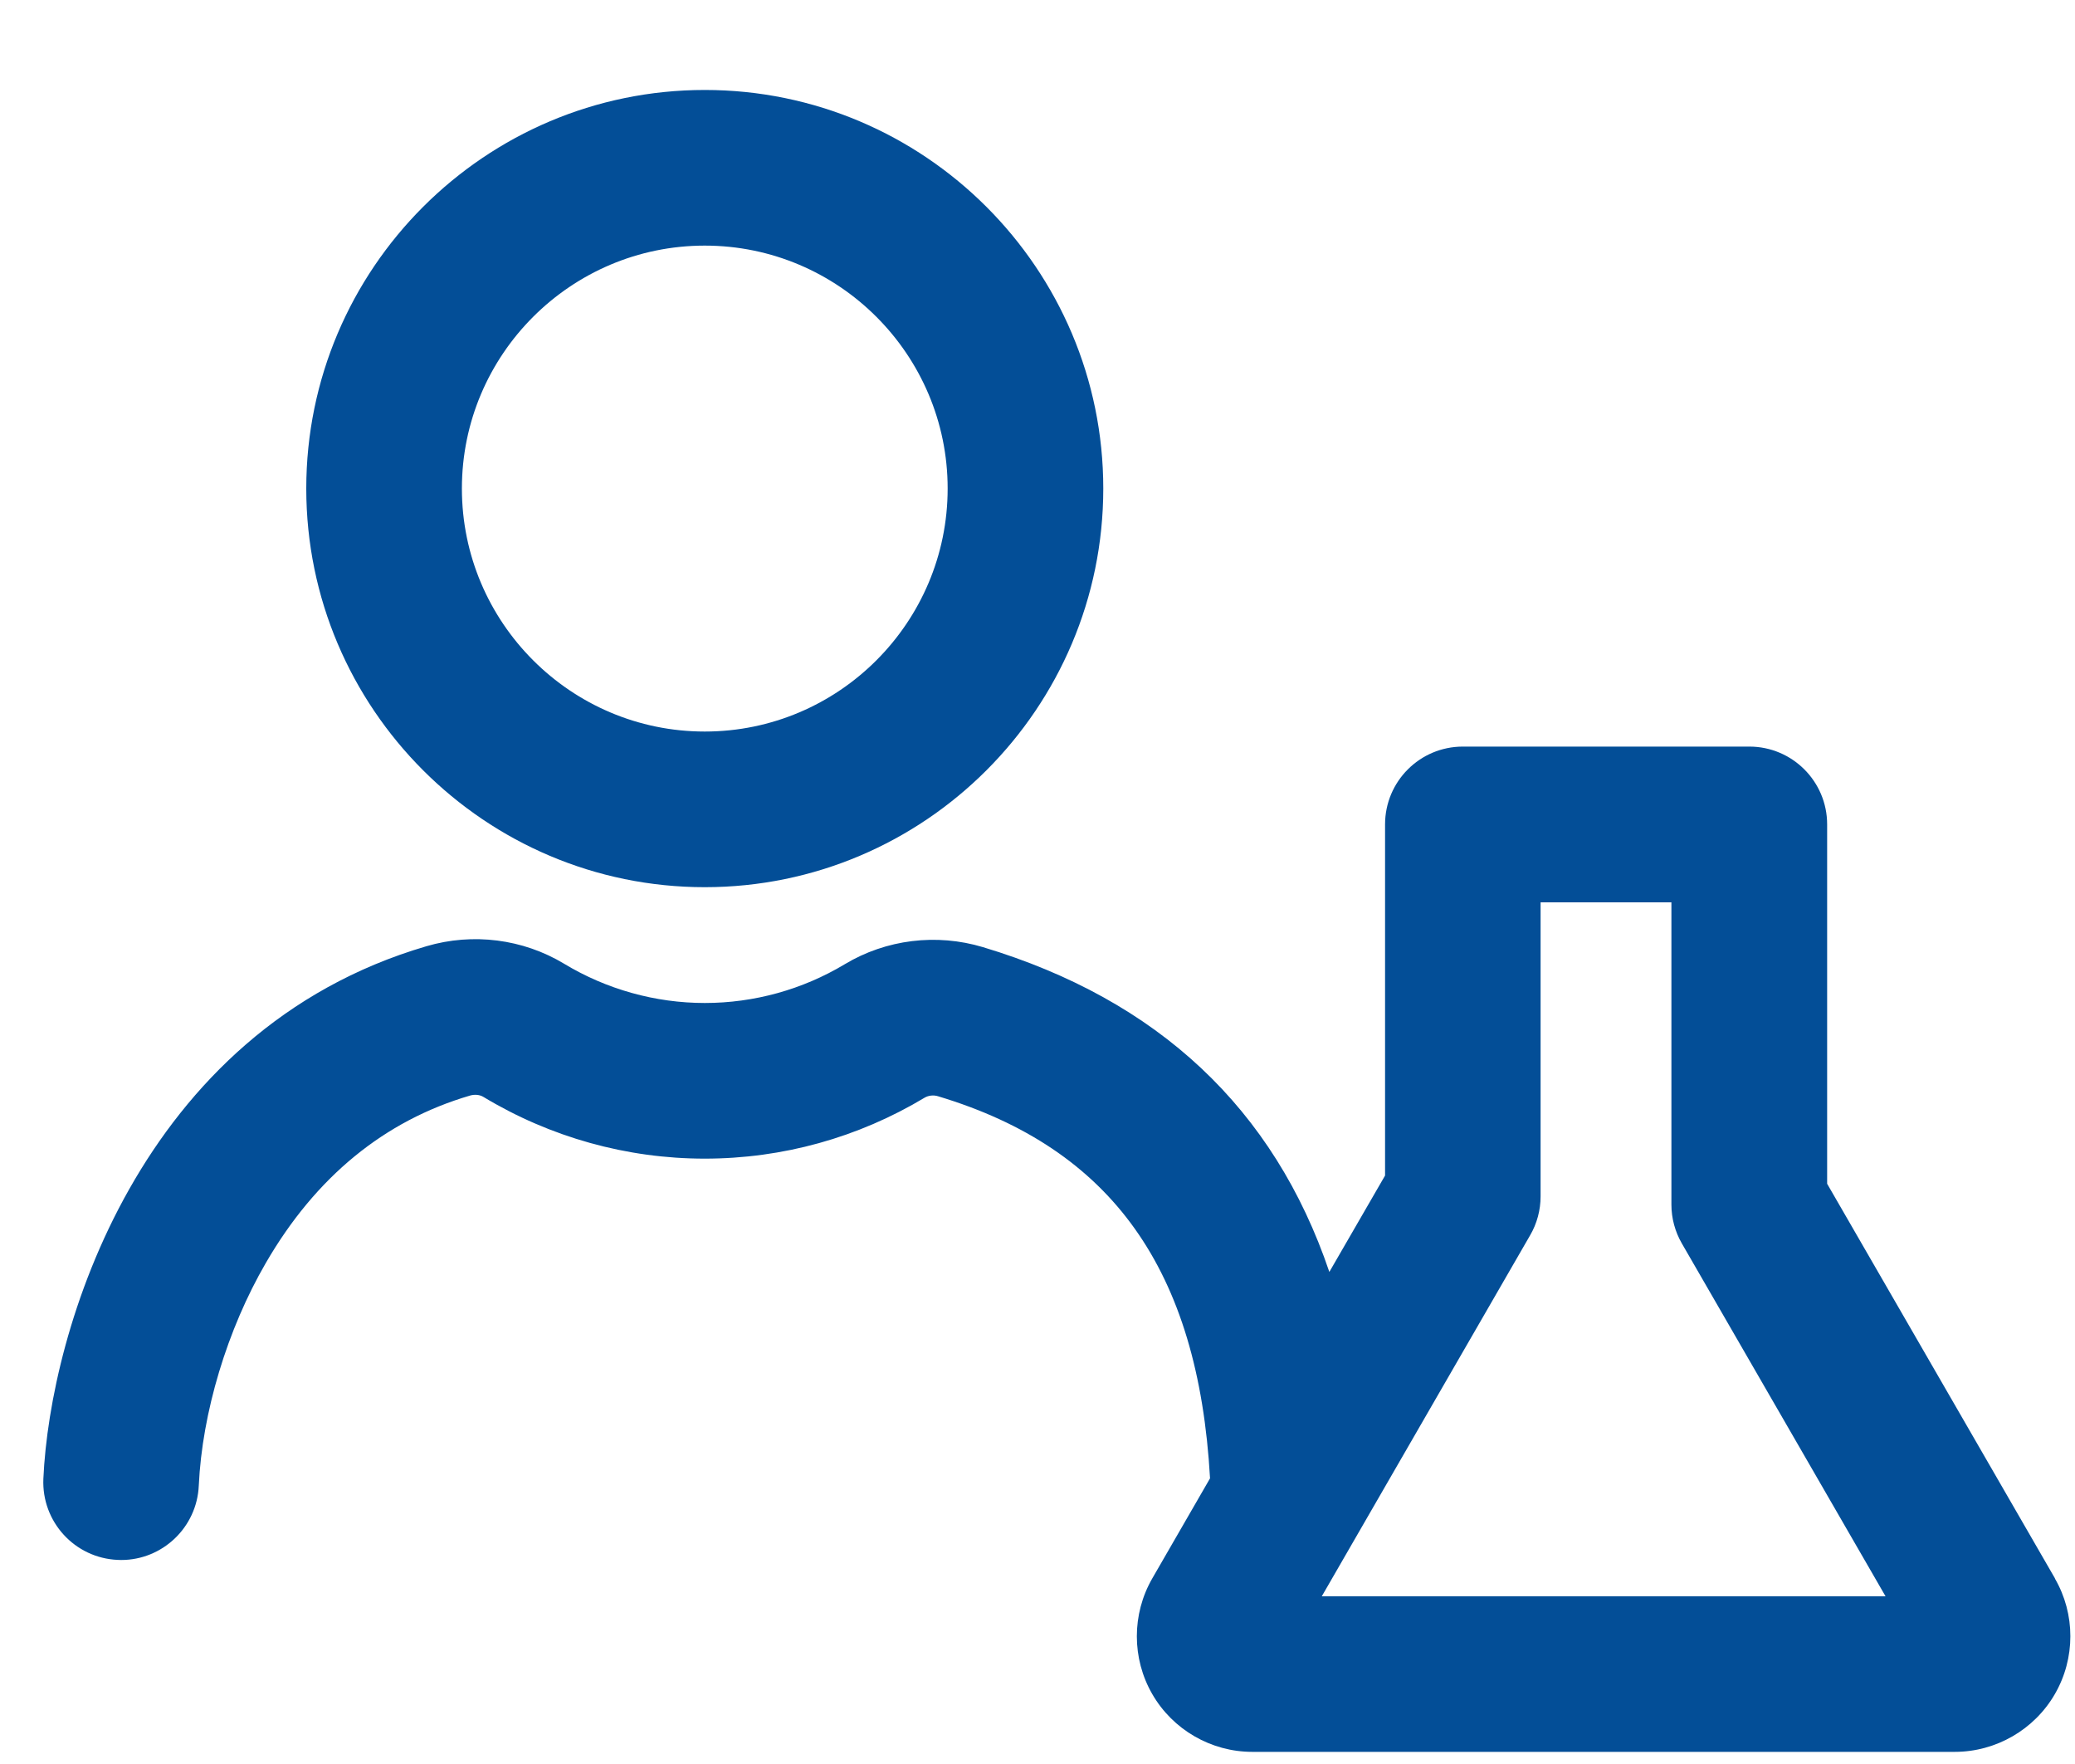 <svg width="20" height="17" viewBox="0 0 20 17" fill="none" xmlns="http://www.w3.org/2000/svg">
<g clip-path="url(#clip0_83_2)">
<path d="M6.793 8.55C8.911 8.55 10.634 6.827 10.634 4.708C10.634 2.59 8.911 0.867 6.793 0.867C4.675 0.867 2.952 2.59 2.952 4.708C2.952 6.827 4.675 8.55 6.793 8.55ZM6.793 2.367C8.084 2.367 9.134 3.418 9.134 4.708C9.134 5.999 8.084 7.05 6.793 7.05C5.503 7.05 4.452 6 4.452 4.708C4.452 3.417 5.503 2.367 6.793 2.367Z" fill="#034E97"/>
<path d="M19.808 15.213L17.611 11.408V7.945C17.611 7.531 17.275 7.195 16.861 7.195H14.1C13.685 7.195 13.35 7.531 13.35 7.945V11.329L12.813 12.258C12.28 10.685 11.163 9.636 9.475 9.128C9.026 8.993 8.541 9.053 8.143 9.292C7.735 9.537 7.268 9.666 6.793 9.666C6.318 9.666 5.846 9.535 5.436 9.287C5.041 9.049 4.558 8.987 4.11 9.119C1.334 9.933 0.481 12.832 0.418 14.251C0.4 14.665 0.72 15.015 1.134 15.033C1.145 15.033 1.156 15.034 1.168 15.034C1.566 15.034 1.898 14.72 1.916 14.317C1.948 13.617 2.189 12.813 2.563 12.17C3.043 11.342 3.705 10.8 4.531 10.558C4.576 10.545 4.625 10.55 4.659 10.571C5.304 10.96 6.041 11.166 6.792 11.166C7.543 11.166 8.272 10.963 8.913 10.578C8.949 10.557 8.998 10.551 9.042 10.565C10.716 11.068 11.55 12.239 11.663 14.247L11.106 15.212C10.908 15.556 10.908 15.983 11.106 16.326C11.304 16.67 11.674 16.883 12.07 16.883H18.841C19.238 16.883 19.608 16.669 19.806 16.326C20.005 15.982 20.005 15.555 19.806 15.212L19.808 15.213ZM12.74 15.384L14.748 11.905C14.814 11.792 14.849 11.662 14.849 11.53V8.696H16.11V11.609C16.11 11.741 16.145 11.87 16.211 11.984L18.174 15.384H12.74Z" fill="#034E97"/>
</g>
<defs>
<clipPath id="clip0_83_2">
<rect width="20" height="17" fill="white"/>
</clipPath>
</defs>
</svg>
